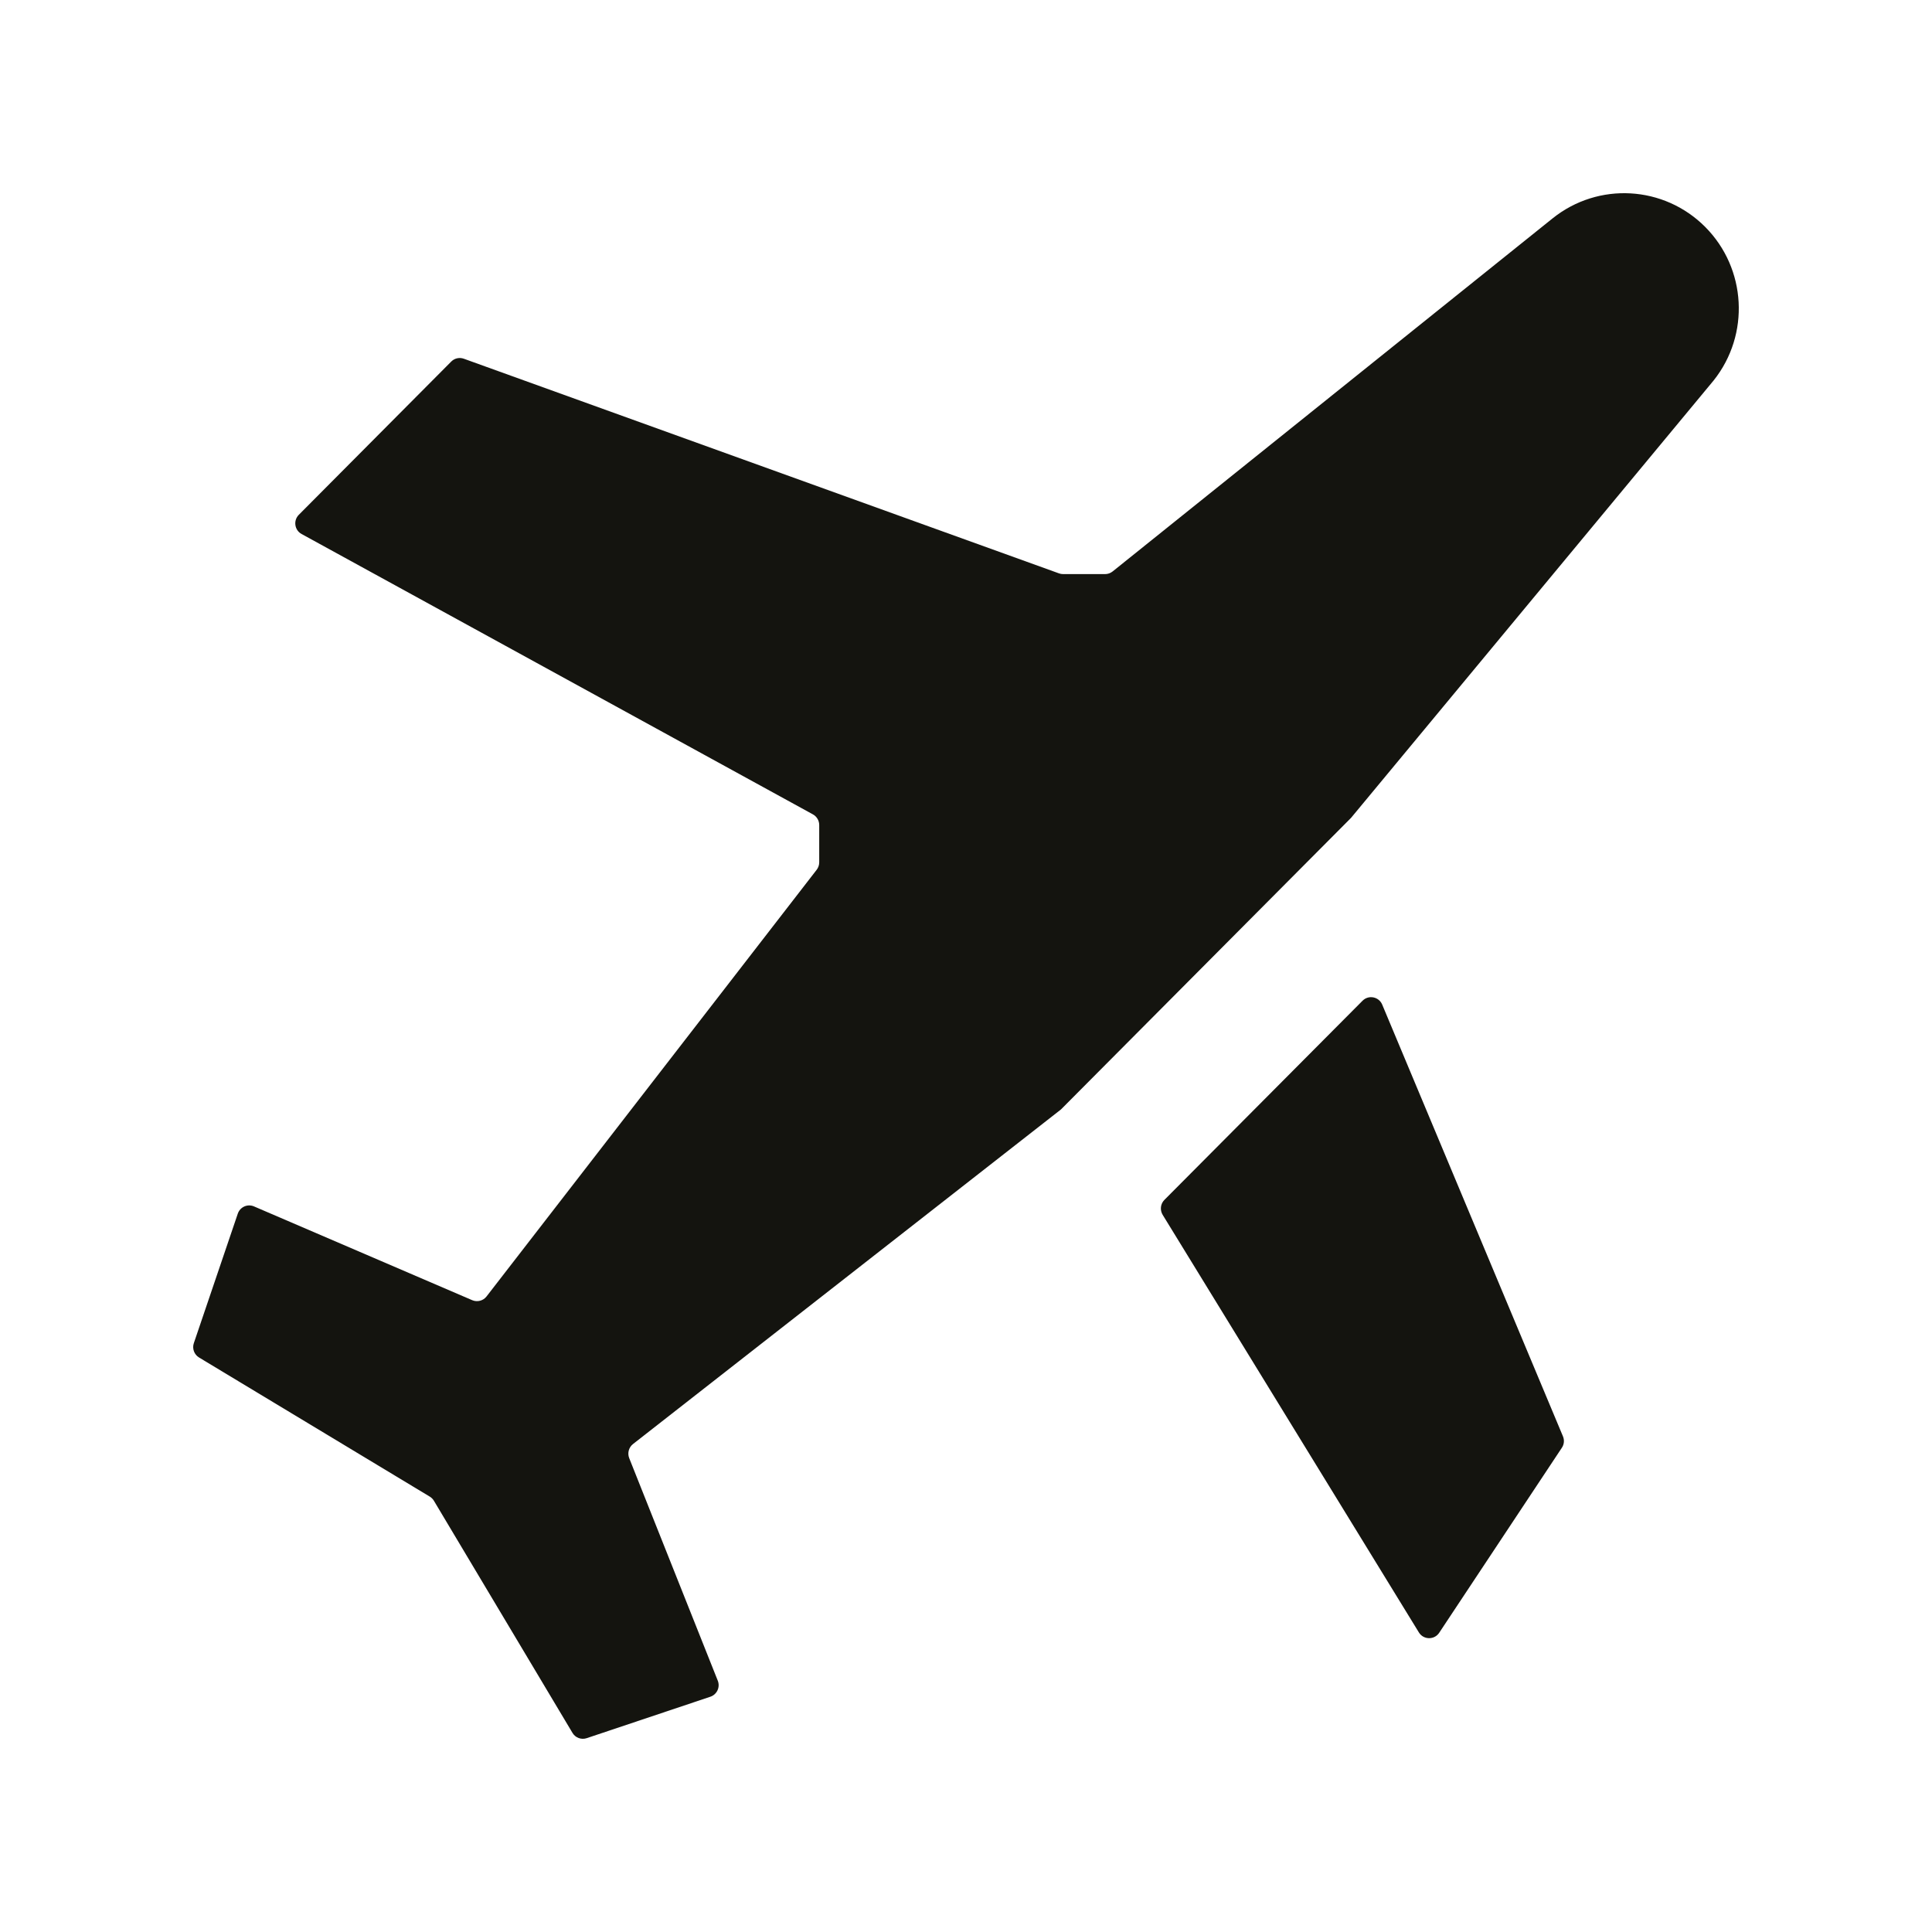 <svg xmlns="http://www.w3.org/2000/svg" viewBox="0 0 40 40" fill="none">
<path d="M32.145 4.521C33.09 3.763 34.45 3.84 35.305 4.699C36.16 5.559 36.235 6.927 35.48 7.876L27.972 16.933L21.966 22.97L13.106 29.897C13.018 29.966 12.986 30.085 13.027 30.189L14.861 34.797C14.914 34.931 14.844 35.083 14.707 35.129L12.147 35.987C12.035 36.024 11.913 35.979 11.853 35.878L8.985 31.074C8.964 31.038 8.935 31.009 8.9 30.987L4.122 28.106C4.02 28.045 3.975 27.921 4.013 27.809L4.923 25.128C4.97 24.989 5.124 24.92 5.258 24.977L9.777 26.919C9.881 26.963 10.003 26.932 10.073 26.842L16.909 18.007C16.943 17.963 16.961 17.909 16.961 17.852V17.082C16.961 16.99 16.911 16.905 16.831 16.861L6.244 11.056C6.097 10.976 6.069 10.776 6.187 10.658L9.342 7.486C9.41 7.417 9.512 7.394 9.603 7.427L21.925 11.871C21.952 11.881 21.981 11.886 22.01 11.886H22.88C22.936 11.886 22.991 11.867 23.036 11.831L32.145 4.521Z" fill="#14140F"/>
<path d="M29.376 33.797C29.471 33.953 29.696 33.957 29.797 33.805L32.337 29.974C32.384 29.904 32.392 29.815 32.359 29.737L28.617 20.799C28.548 20.635 28.335 20.593 28.21 20.719L24.108 24.842C24.026 24.924 24.011 25.052 24.072 25.152L29.376 33.797Z" fill="#14140F"/>
</svg>